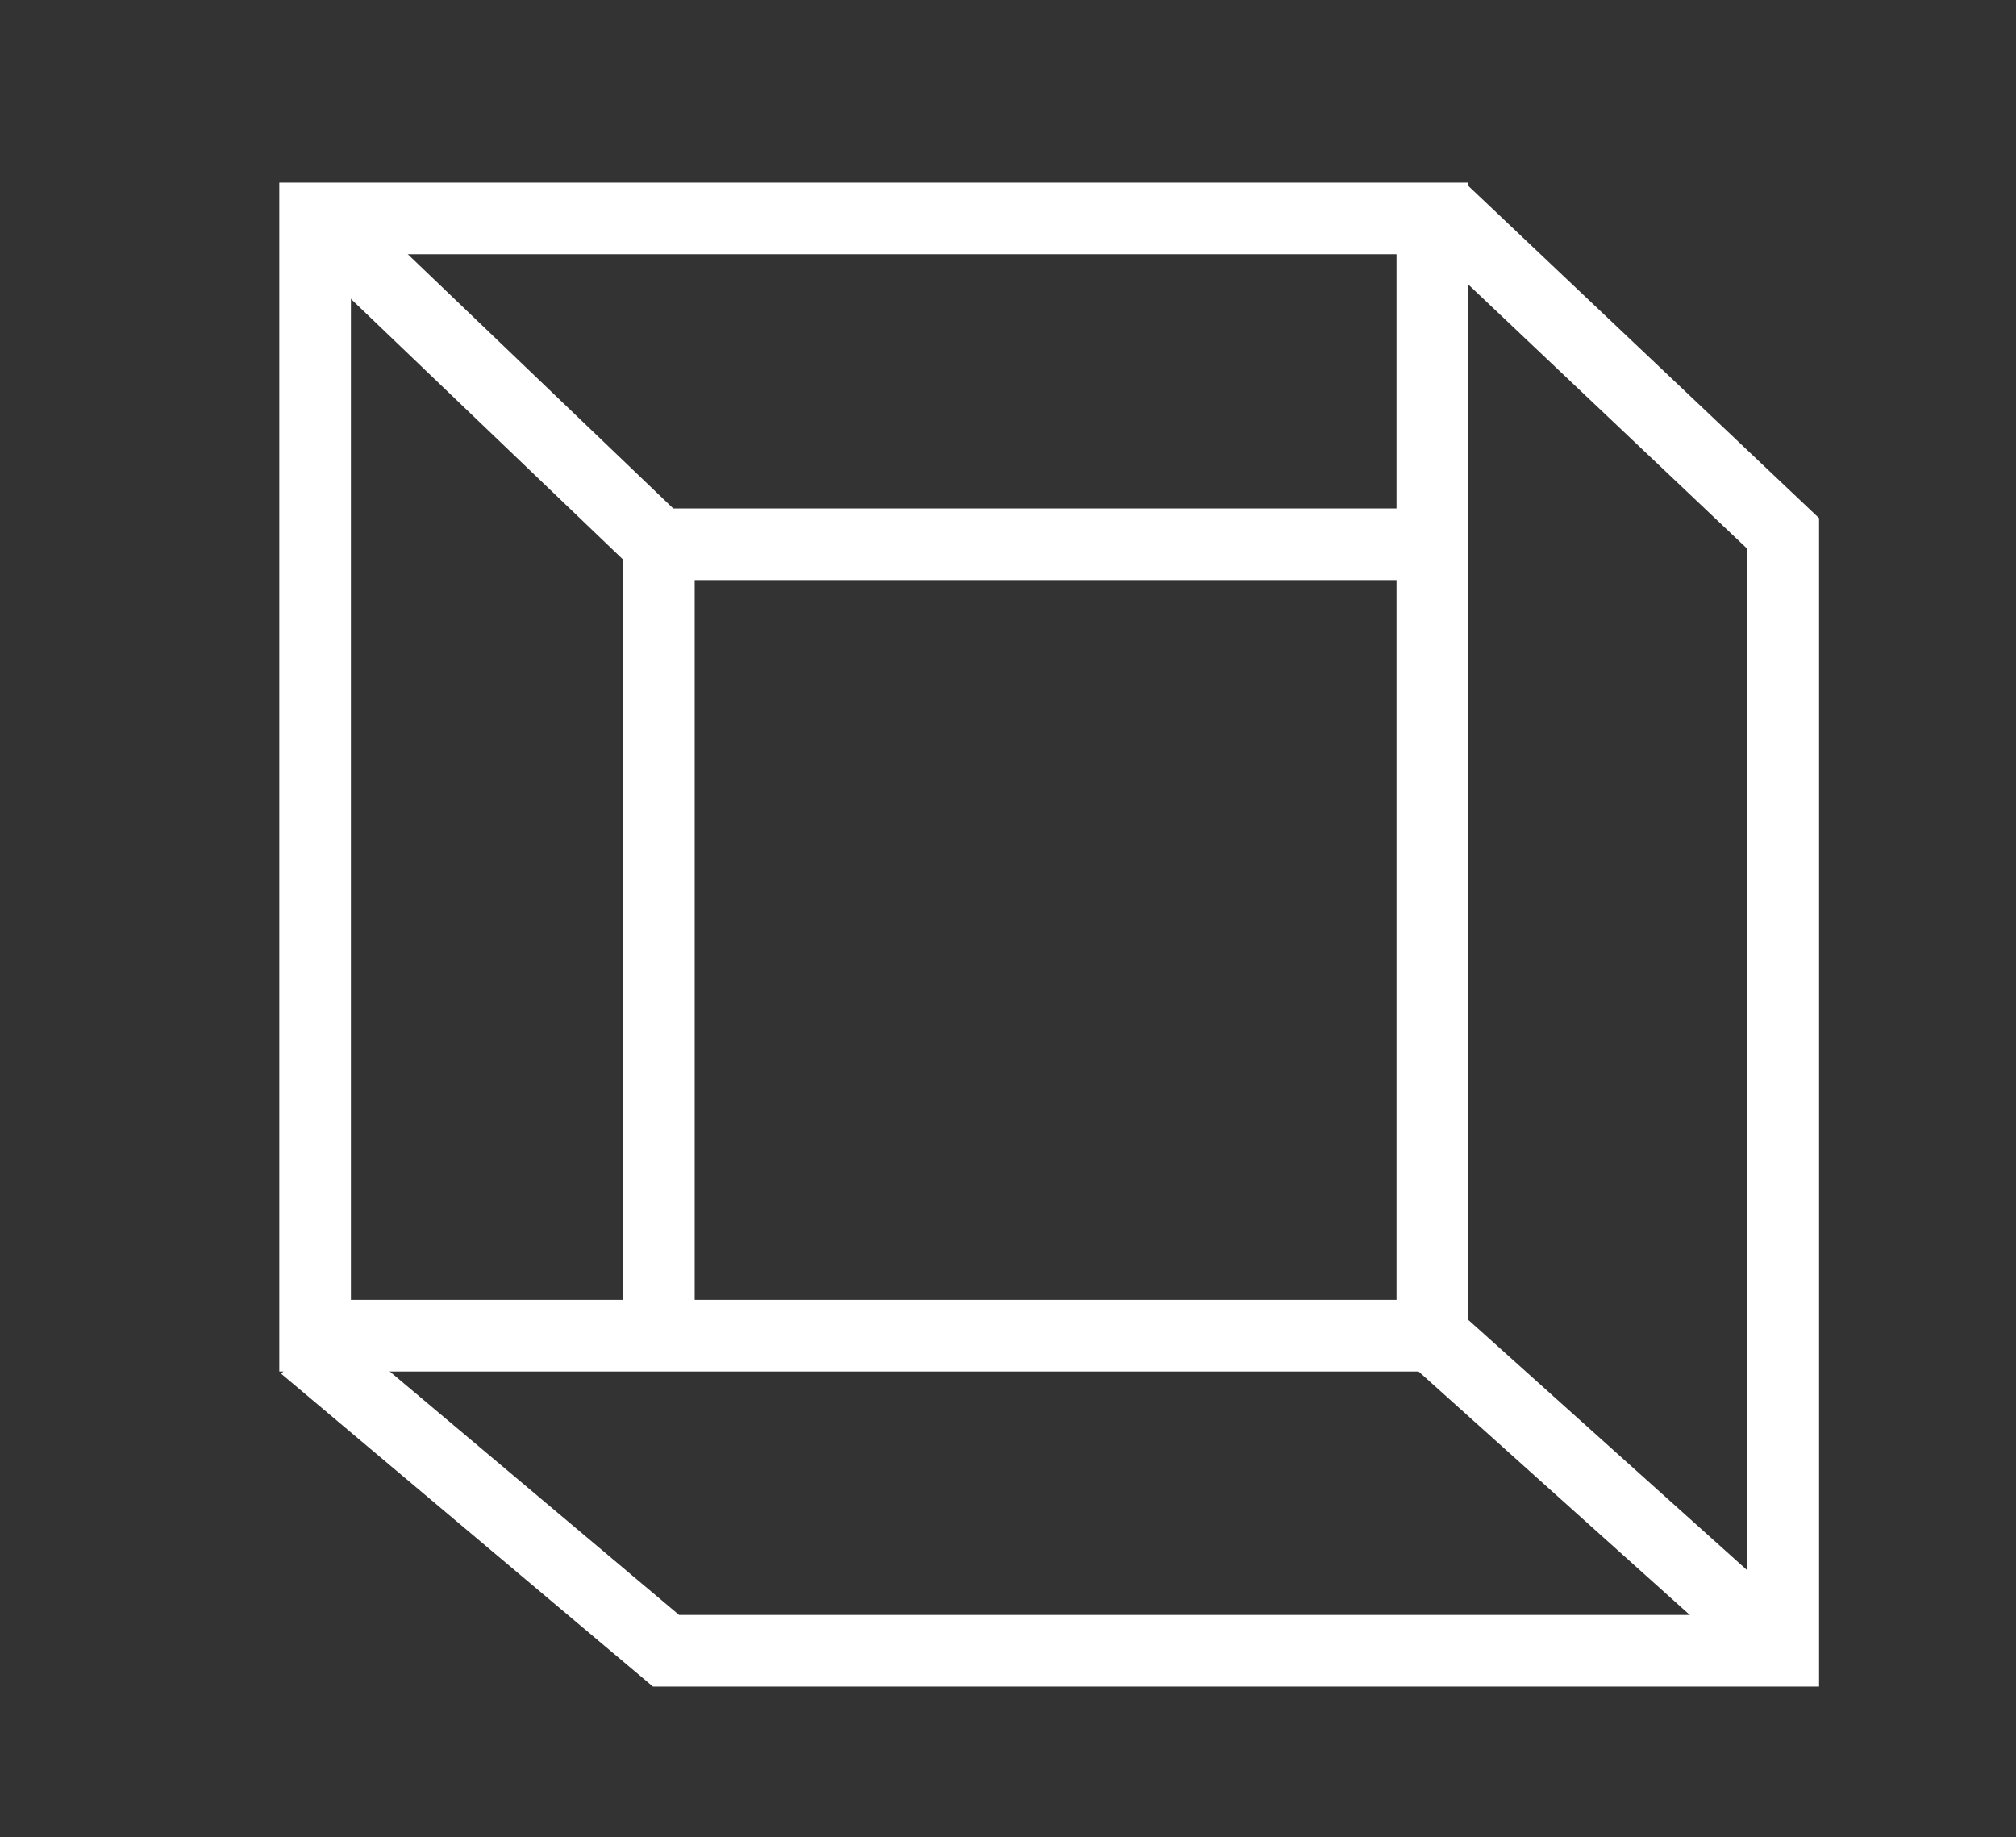 <?xml version="1.0" encoding="UTF-8"?> <!-- Generator: Adobe Illustrator 23.0.5, SVG Export Plug-In . SVG Version: 6.00 Build 0) --> <svg xmlns="http://www.w3.org/2000/svg" xmlns:xlink="http://www.w3.org/1999/xlink" id="Layer_1" x="0px" y="0px" viewBox="0 0 56.3 51.3" style="enable-background:new 0 0 56.3 51.3;" xml:space="preserve"><rect x="0" y="0" width="56.3" height="51.3" fill="#333333" stroke="none"/> <style type="text/css"> .st0{fill:none;stroke:#FFFFFF;stroke-width:2;stroke-miterlimit:10;} </style> <polyline class="st0" points="40.3,5.9 49.8,14.9 49.8,46.1 18.6,46.1 8.5,37.6 "></polyline> <polyline class="st0" points="8.9,6.1 18.4,15.2 18.4,37.3 "></polyline> <rect x="8.8" y="6.1" class="st0" width="31.2" height="31.2"></rect> <line class="st0" x1="40" y1="37.3" x2="49.8" y2="46.1"></line> <line class="st0" x1="18.4" y1="15.2" x2="40" y2="15.2"></line> </svg> 